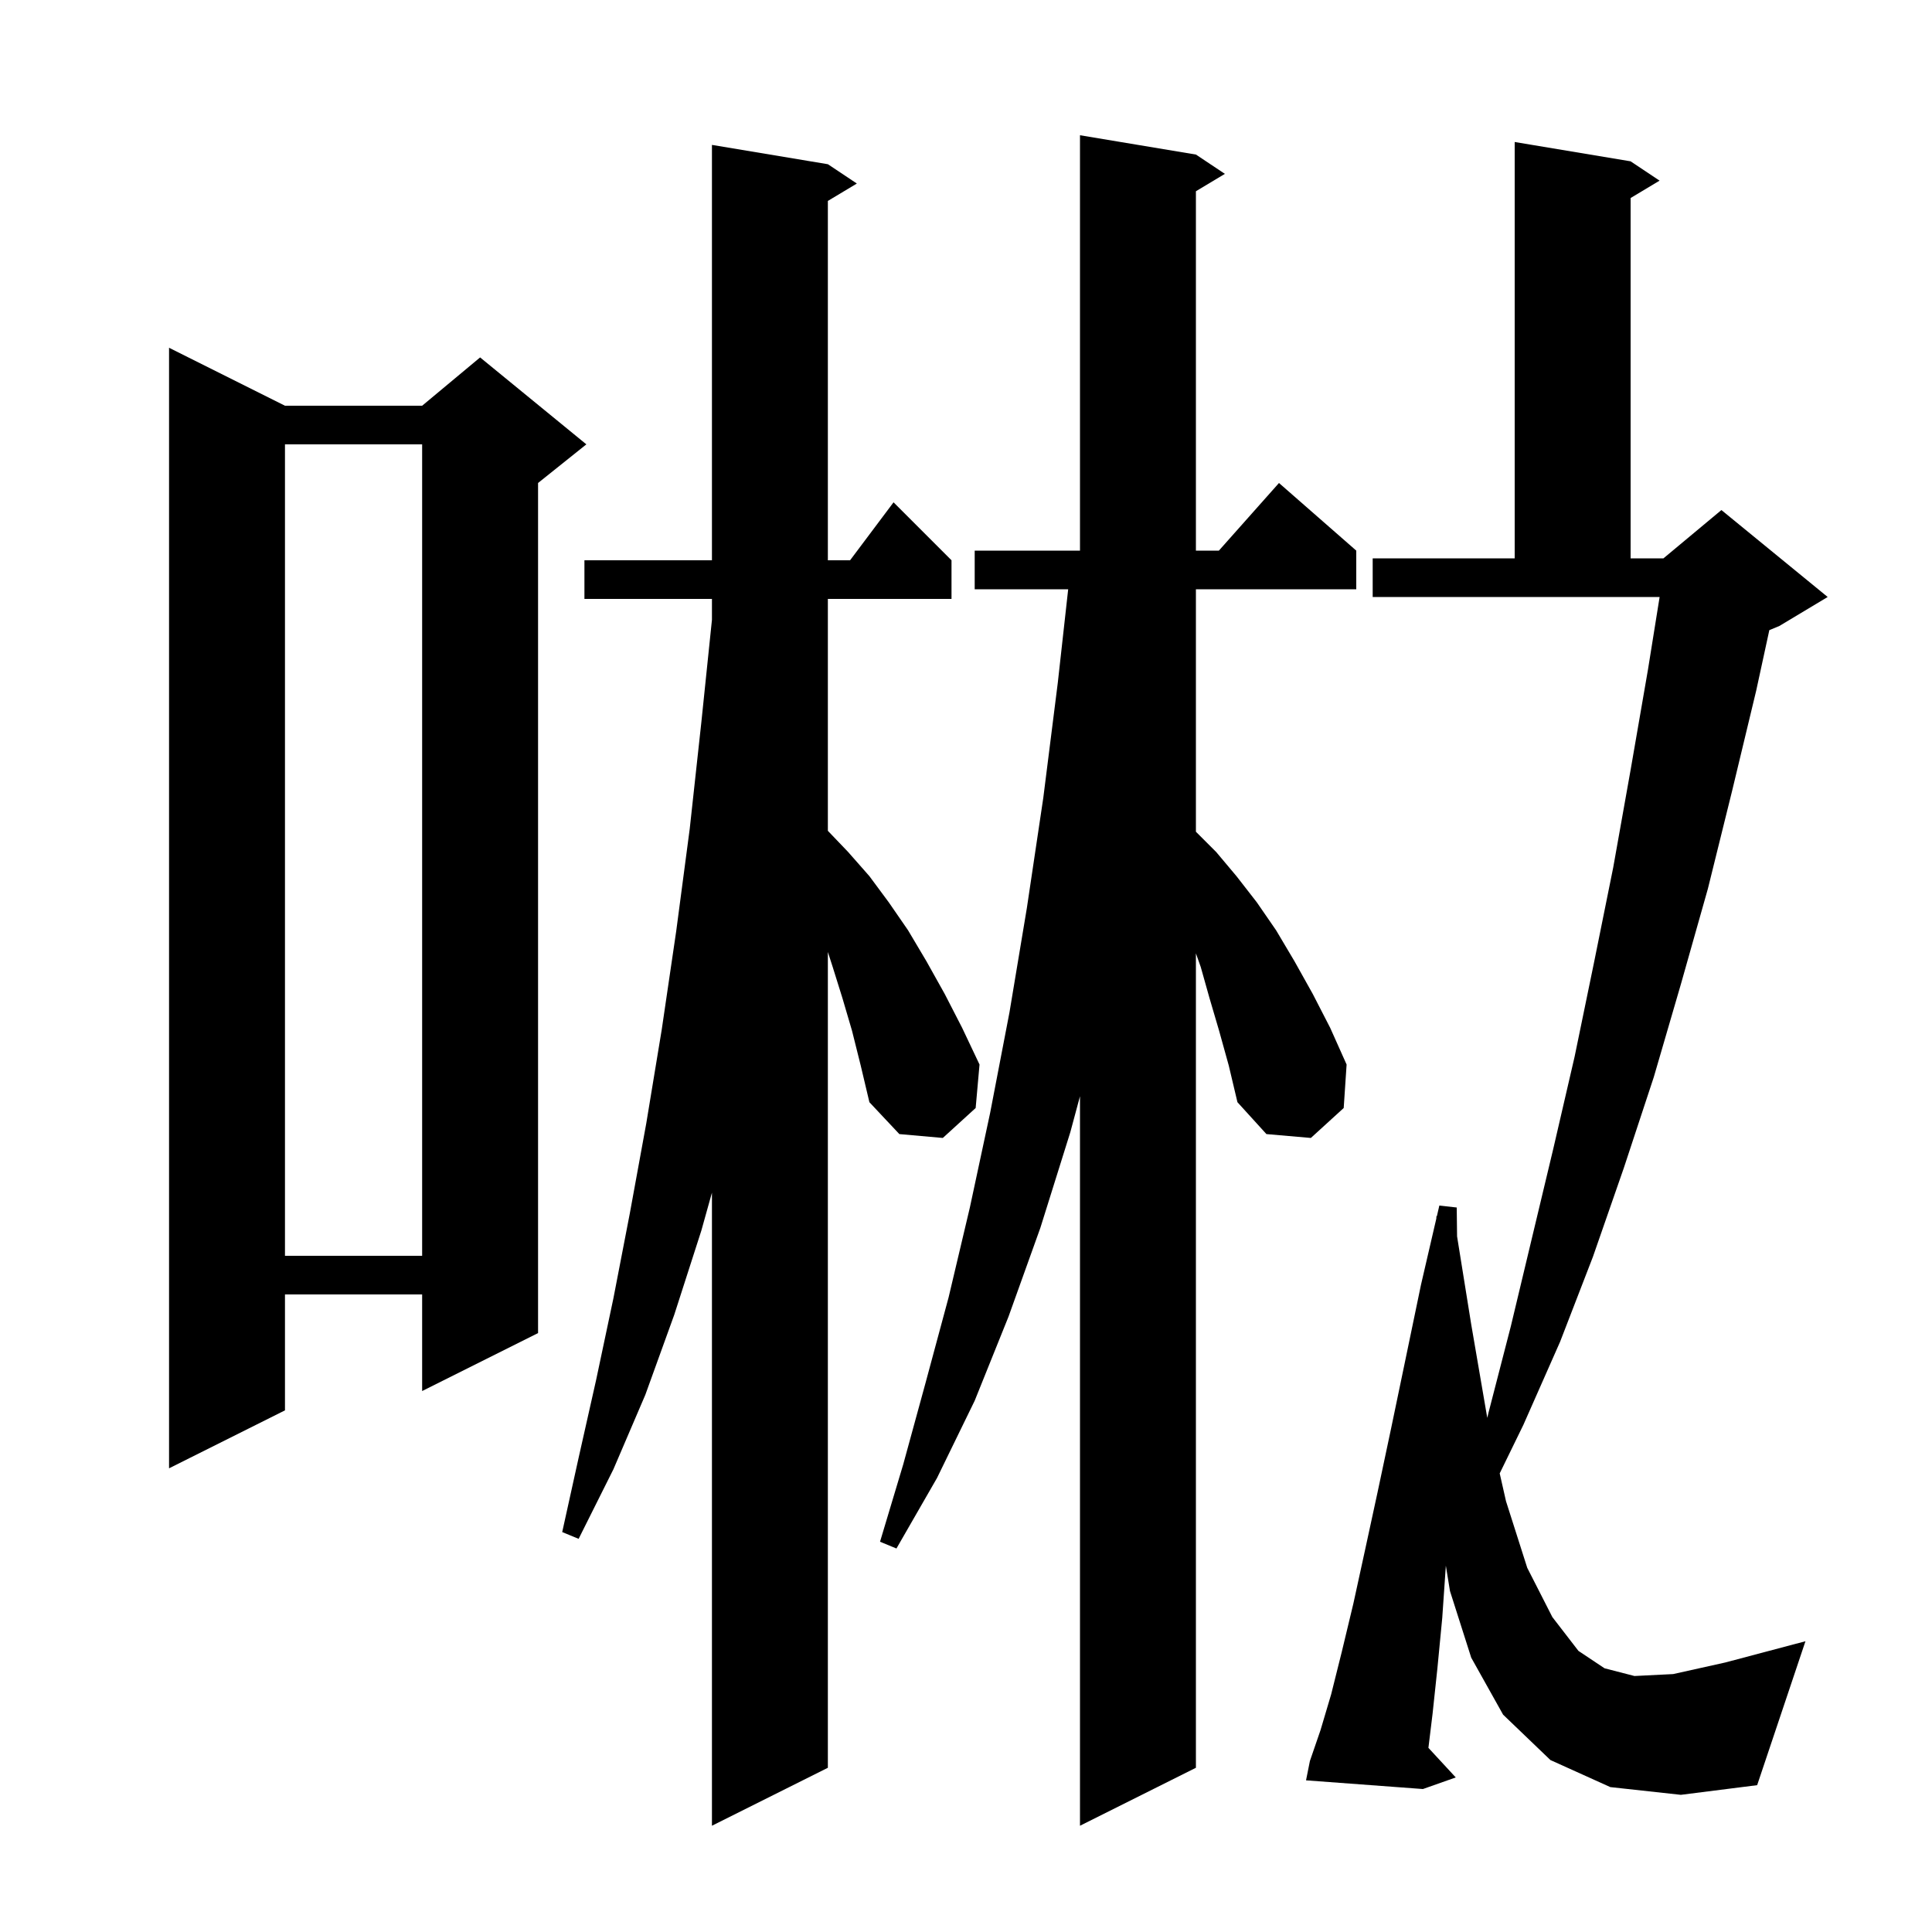 <svg xmlns="http://www.w3.org/2000/svg" xmlns:xlink="http://www.w3.org/1999/xlink" version="1.1" baseProfile="full" viewBox="0 0 200 200" width="200" height="200"><g fill="currentColor"><path d="M 88.2 106.7 L 87.2 103.3 L 86.2 100.1 L 85.7 98.55 L 85.7 183.0 L 73.7 189.0 L 73.7 123.465 L 72.6 127.4 L 69.8 136.1 L 66.8 144.4 L 63.5 152.1 L 59.9 159.3 L 58.2 158.6 L 59.9 150.9 L 61.7 142.9 L 63.5 134.4 L 65.2 125.6 L 66.9 116.3 L 68.5 106.6 L 70.0 96.4 L 71.4 85.8 L 72.6 74.8 L 73.7 64.167 L 73.7 62.0 L 60.5 62.0 L 60.5 58.0 L 73.7 58.0 L 73.7 15.0 L 85.7 17.0 L 88.7 19.0 L 85.7 20.8 L 85.7 58.0 L 88.0 58.0 L 92.5 52.0 L 98.5 58.0 L 98.5 62.0 L 85.7 62.0 L 85.7 86.005 L 87.8 88.2 L 90.0 90.7 L 92.0 93.4 L 94.0 96.3 L 95.9 99.5 L 97.8 102.9 L 99.6 106.4 L 101.4 110.2 L 101.0 114.7 L 97.6 117.8 L 93.1 117.4 L 90.0 114.1 L 89.1 110.3 Z M 126.2 106.7 L 125.2 103.3 L 124.3 100.1 L 123.8 98.691 L 123.8 183.0 L 111.8 189.0 L 111.8 113.486 L 110.8 117.2 L 107.7 127.1 L 104.4 136.3 L 100.9 145.0 L 97.0 153.0 L 92.8 160.3 L 91.1 159.6 L 93.5 151.6 L 95.8 143.2 L 98.2 134.3 L 100.4 125.0 L 102.5 115.2 L 104.5 104.8 L 106.3 94.0 L 108.0 82.6 L 109.5 70.7 L 110.578 61.0 L 100.9 61.0 L 100.9 57.0 L 111.8 57.0 L 111.8 14.0 L 123.8 16.0 L 126.8 18.0 L 123.8 19.8 L 123.8 57.0 L 126.178 57.0 L 132.4 50.0 L 140.4 57.0 L 140.4 61.0 L 123.8 61.0 L 123.8 86.1 L 125.9 88.2 L 128.0 90.7 L 130.1 93.4 L 132.1 96.3 L 134.0 99.5 L 135.9 102.9 L 137.7 106.4 L 139.4 110.2 L 139.1 114.7 L 135.7 117.8 L 131.1 117.4 L 128.1 114.1 L 127.2 110.3 Z M 166.7 185.0 L 160.5 182.2 L 155.6 177.5 L 152.3 171.6 L 150.1 164.7 L 149.674 162.078 L 149.3 167.5 L 148.8 172.7 L 148.3 177.4 L 147.869 180.937 L 150.7 184.0 L 147.3 185.2 L 135.2 184.3 L 135.6 182.3 L 136.7 179.1 L 137.8 175.4 L 138.9 171.0 L 140.1 166.0 L 141.3 160.5 L 142.6 154.5 L 144.0 147.9 L 145.5 140.7 L 147.1 133.0 L 148.687 126.151 L 148.7 125.9 L 148.745 125.9 L 149.0 124.8 L 150.8 125.0 L 150.836 127.988 L 152.3 137.1 L 153.962 146.778 L 154.1 146.2 L 156.4 137.3 L 160.8 118.9 L 163.0 109.4 L 165.0 99.7 L 167.0 89.8 L 168.8 79.7 L 170.6 69.3 L 171.803 61.8 L 142.1 61.8 L 142.1 57.8 L 156.8 57.8 L 156.8 14.7 L 168.8 16.7 L 171.8 18.7 L 168.8 20.5 L 168.8 57.8 L 172.2 57.8 L 178.2 52.8 L 189.2 61.8 L 184.2 64.8 L 183.16 65.233 L 181.8 71.5 L 179.3 81.9 L 176.8 92.0 L 174.0 101.9 L 171.2 111.5 L 168.1 120.9 L 164.9 130.1 L 161.5 138.9 L 157.7 147.5 L 155.249 152.524 L 155.9 155.4 L 158.1 162.3 L 160.7 167.4 L 163.4 170.9 L 166.1 172.7 L 169.2 173.5 L 173.2 173.3 L 178.6 172.1 L 186.9 169.9 L 181.9 184.8 L 174.0 185.8 Z M 29.5 42.0 L 43.7 42.0 L 49.7 37.0 L 60.7 46.0 L 55.7 50.0 L 55.7 138.0 L 43.7 144.0 L 43.7 134.0 L 29.5 134.0 L 29.5 146.0 L 17.5 152.0 L 17.5 36.0 Z M 29.5 46.0 L 29.5 130.0 L 43.7 130.0 L 43.7 46.0 Z "/></g></svg>